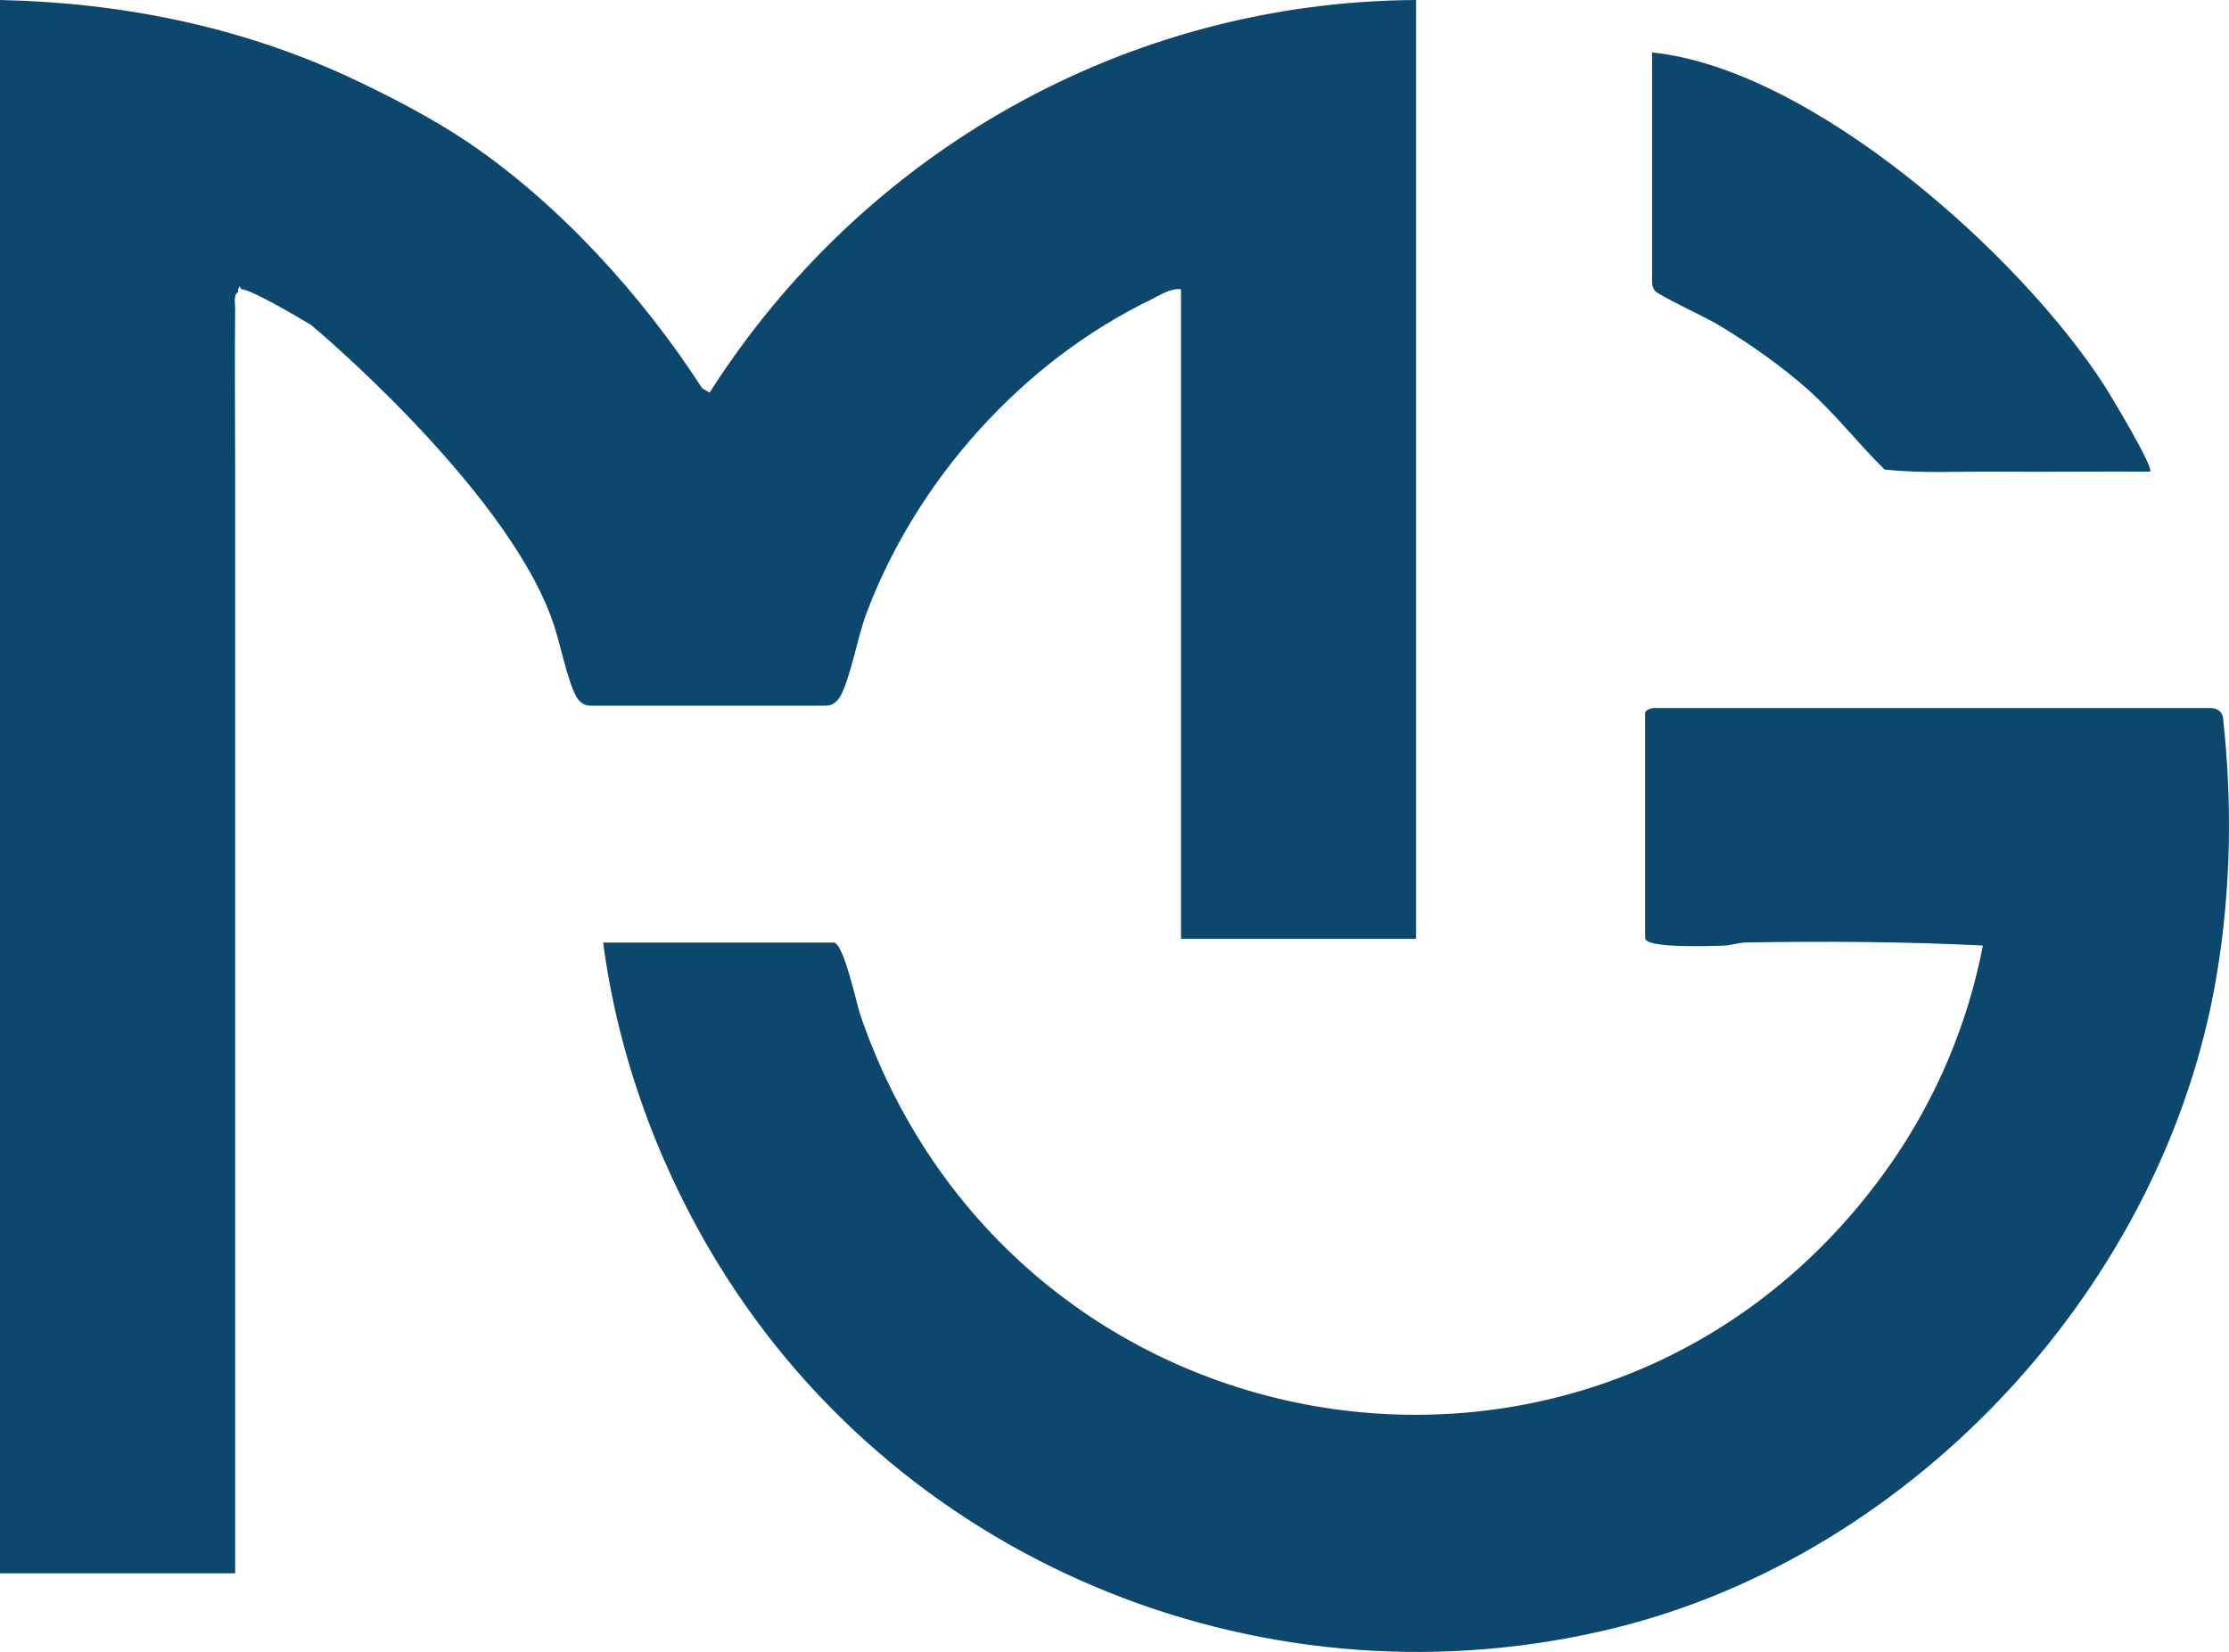 <?xml version="1.0" encoding="UTF-8"?>
<svg xmlns="http://www.w3.org/2000/svg" width="85" height="63" viewBox="0 0 85 63" fill="none">
  <g id="Frame 7">
    <path id="Vector" d="M17.812 5.403C21.308 7.755 24.505 11.289 26.775 14.805L27.059 14.974C32.915 5.788 42.942 0.066 54 0V35.802H45.037V11.031C44.616 10.989 44.261 11.247 43.902 11.421C38.978 13.801 34.953 18.312 33.042 23.386C32.711 24.259 32.442 25.78 32.082 26.484C31.964 26.719 31.775 26.916 31.491 26.911H22.518C22.192 26.911 22.012 26.681 21.894 26.404C21.558 25.639 21.346 24.419 21.024 23.55C19.17 18.523 11.938 12.439 11.839 12.378C11.408 12.116 9.564 11.031 9.195 11.026L9.138 10.914L9.081 11.026V11.139C8.892 11.257 8.968 11.566 8.968 11.759C8.944 13.801 8.968 15.852 8.968 17.894V18.119C8.968 26.935 8.968 35.76 8.968 44.575V60H0V0C4.621 0.099 9.128 1 13.314 2.943C14.79 3.629 16.464 4.497 17.812 5.403Z" fill="#0C476D"></path>
    <path id="Vector_2" d="M84.341 27.008C84.537 27.013 84.7 27.121 84.765 27.315C85.134 30.635 85.078 33.918 84.527 37.21C82.562 48.955 73.055 59.242 61.616 62.077C48.487 65.327 34.556 59.822 27.429 48.267C25.138 44.55 23.574 40.305 23 35.946H31.788C32.176 35.946 32.661 38.291 32.82 38.748C38.84 56.129 61.621 59.445 72.122 44.352C73.835 41.889 75.053 39.017 75.613 36.059C72.621 35.909 69.597 35.895 66.596 35.942C66.279 35.946 66.003 36.059 65.709 36.064C65.289 36.074 62.736 36.182 62.736 35.776V27.178C62.736 27.084 63.007 26.98 63.124 27.003H84.341V27.008Z" fill="#0C476D"></path>
    <path id="Vector_3" d="M63 2C69.098 2.626 77.06 9.732 80.268 14.735C80.484 15.075 82.15 17.837 81.989 17.986C80.005 17.977 78.013 18 76.029 17.986C74.648 17.977 73.227 18.059 71.864 17.905C70.852 16.912 69.982 15.773 68.914 14.83C67.879 13.914 66.659 13.066 65.467 12.354C65.081 12.122 63.226 11.252 63.106 11.088C63.033 10.984 62.996 10.884 63 10.757V2Z" fill="#0C476D"></path>
  </g>
</svg>
